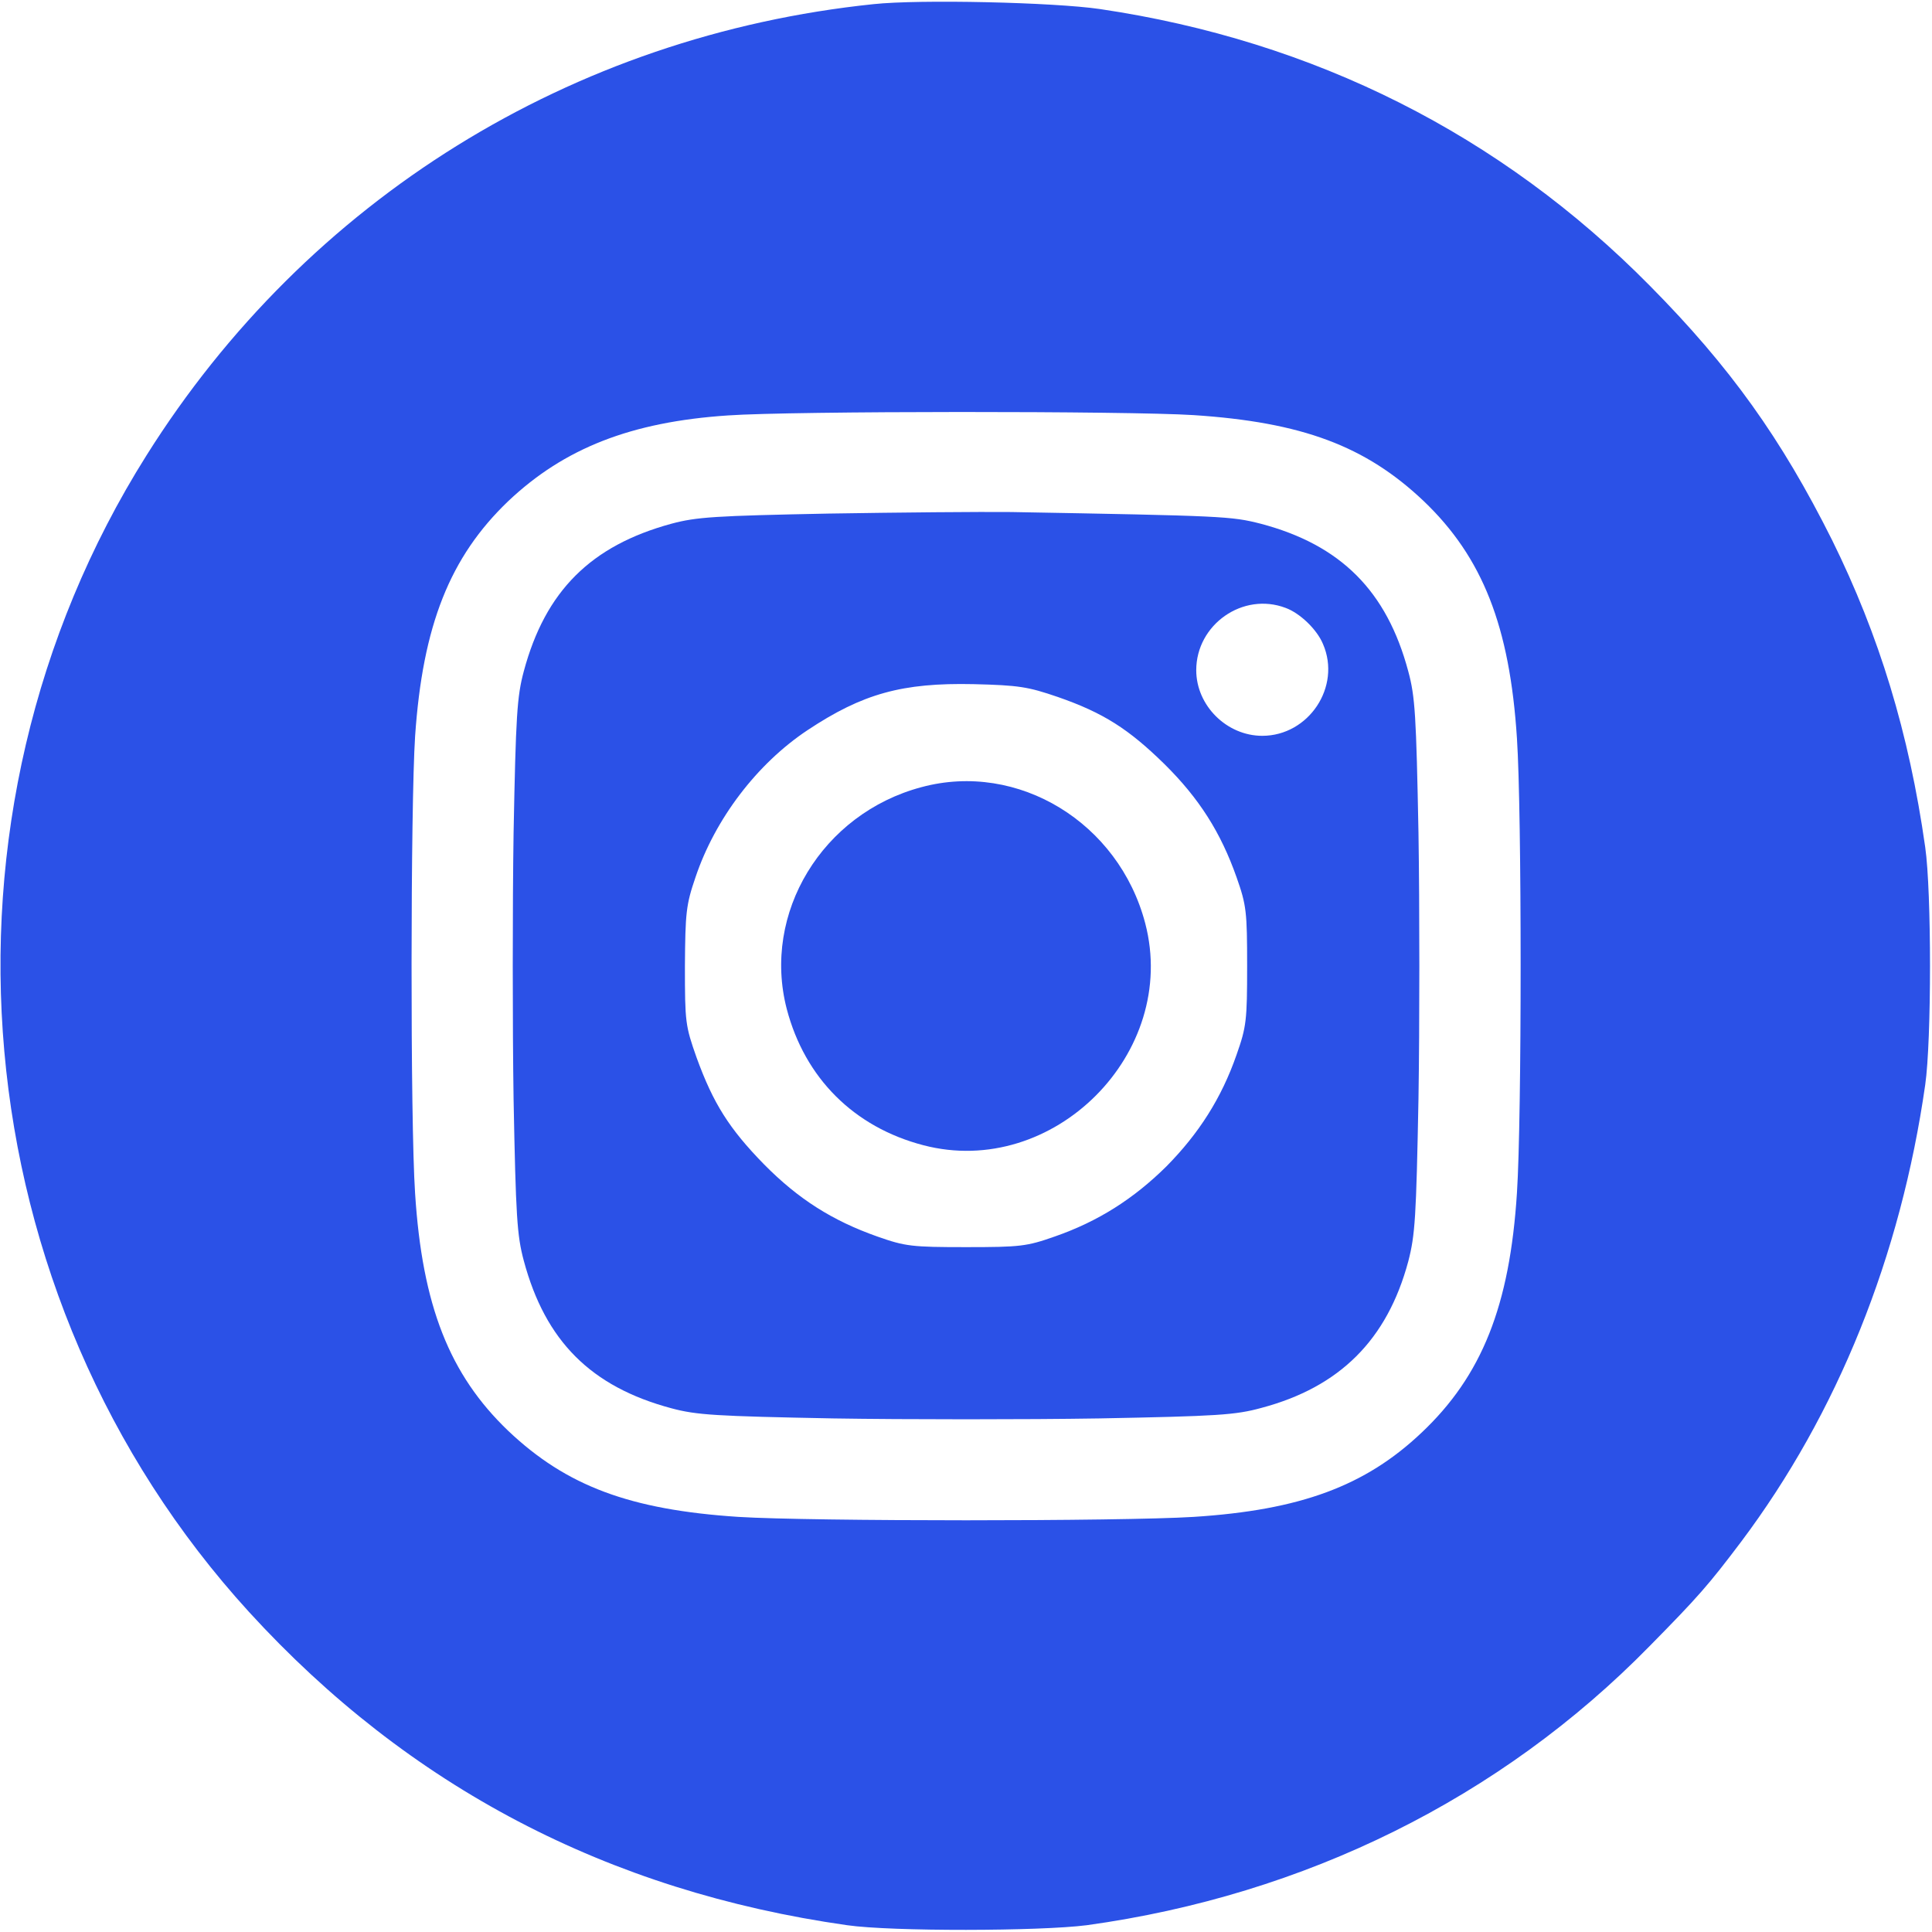 <svg width="35" height="35" viewBox="0 0 35 35" fill="none" xmlns="http://www.w3.org/2000/svg">
<path d="M15.826 0.075C10.357 0.643 5.565 3.616 2.653 8.251C-1.476 14.813 -0.704 23.488 4.512 29.203C7.404 32.368 11.013 34.262 15.347 34.877C16.154 34.993 18.84 34.986 19.688 34.877C23.646 34.33 27.187 32.573 29.88 29.825C30.769 28.923 30.953 28.711 31.541 27.932C33.291 25.601 34.433 22.757 34.877 19.653C34.993 18.847 34.993 16.153 34.877 15.347C34.583 13.275 34.043 11.512 33.189 9.782C32.273 7.95 31.343 6.645 29.887 5.175C27.187 2.44 23.81 0.738 19.927 0.164C19.086 0.041 16.66 -0.014 15.826 0.075ZM21.622 7.52C23.591 7.649 24.74 8.08 25.792 9.078C26.859 10.097 27.351 11.348 27.481 13.378C27.57 14.711 27.57 20.255 27.481 21.608C27.351 23.659 26.845 24.924 25.751 25.956C24.733 26.92 23.557 27.357 21.622 27.48C20.31 27.562 14.691 27.562 13.378 27.48C11.409 27.351 10.261 26.92 9.208 25.922C8.142 24.903 7.65 23.652 7.52 21.622C7.431 20.296 7.438 14.595 7.52 13.337C7.657 11.334 8.149 10.09 9.208 9.078C10.22 8.121 11.43 7.643 13.187 7.526C14.342 7.444 20.44 7.444 21.622 7.52Z" fill="#2B51E7"/>
<path d="M15.006 9.304C12.955 9.345 12.62 9.365 12.162 9.488C10.706 9.885 9.879 10.705 9.489 12.161C9.366 12.619 9.345 12.961 9.304 15.094C9.284 16.413 9.284 18.587 9.304 19.913C9.345 22.039 9.366 22.381 9.489 22.839C9.879 24.295 10.706 25.122 12.162 25.512C12.62 25.635 12.962 25.655 15.095 25.696C16.414 25.717 18.588 25.717 19.914 25.696C22.053 25.655 22.382 25.635 22.853 25.505C24.268 25.129 25.13 24.274 25.512 22.852C25.636 22.374 25.656 22.06 25.697 19.906C25.718 18.587 25.718 16.413 25.697 15.087C25.656 12.954 25.636 12.619 25.512 12.161C25.123 10.705 24.289 9.871 22.84 9.488C22.306 9.352 22.17 9.345 18.321 9.276C17.774 9.27 16.284 9.283 15.006 9.304ZM23.291 11.013C23.55 11.108 23.858 11.402 23.968 11.669C24.302 12.441 23.708 13.33 22.867 13.33C22.224 13.33 21.671 12.783 21.671 12.141C21.671 11.313 22.518 10.719 23.291 11.013ZM19.162 12.626C19.989 12.913 20.447 13.207 21.096 13.843C21.725 14.465 22.115 15.08 22.402 15.894C22.58 16.399 22.593 16.516 22.593 17.5C22.593 18.484 22.58 18.601 22.402 19.106C22.129 19.893 21.718 20.535 21.131 21.13C20.536 21.718 19.893 22.128 19.107 22.401C18.601 22.579 18.485 22.593 17.501 22.593C16.516 22.593 16.4 22.579 15.894 22.401C15.081 22.114 14.466 21.725 13.844 21.096C13.208 20.446 12.921 19.988 12.62 19.161C12.415 18.58 12.408 18.519 12.408 17.5C12.415 16.536 12.428 16.393 12.599 15.894C12.955 14.834 13.714 13.836 14.63 13.227C15.628 12.565 16.346 12.366 17.637 12.394C18.458 12.414 18.622 12.441 19.162 12.626Z" fill="#2B51E7"/>
<path d="M16.693 14.26C14.896 14.738 13.802 16.543 14.253 18.279C14.581 19.53 15.47 20.419 16.728 20.747C19.079 21.362 21.362 19.079 20.747 16.727C20.269 14.902 18.443 13.788 16.693 14.26Z" fill="#2B51E7"/>
</svg>
